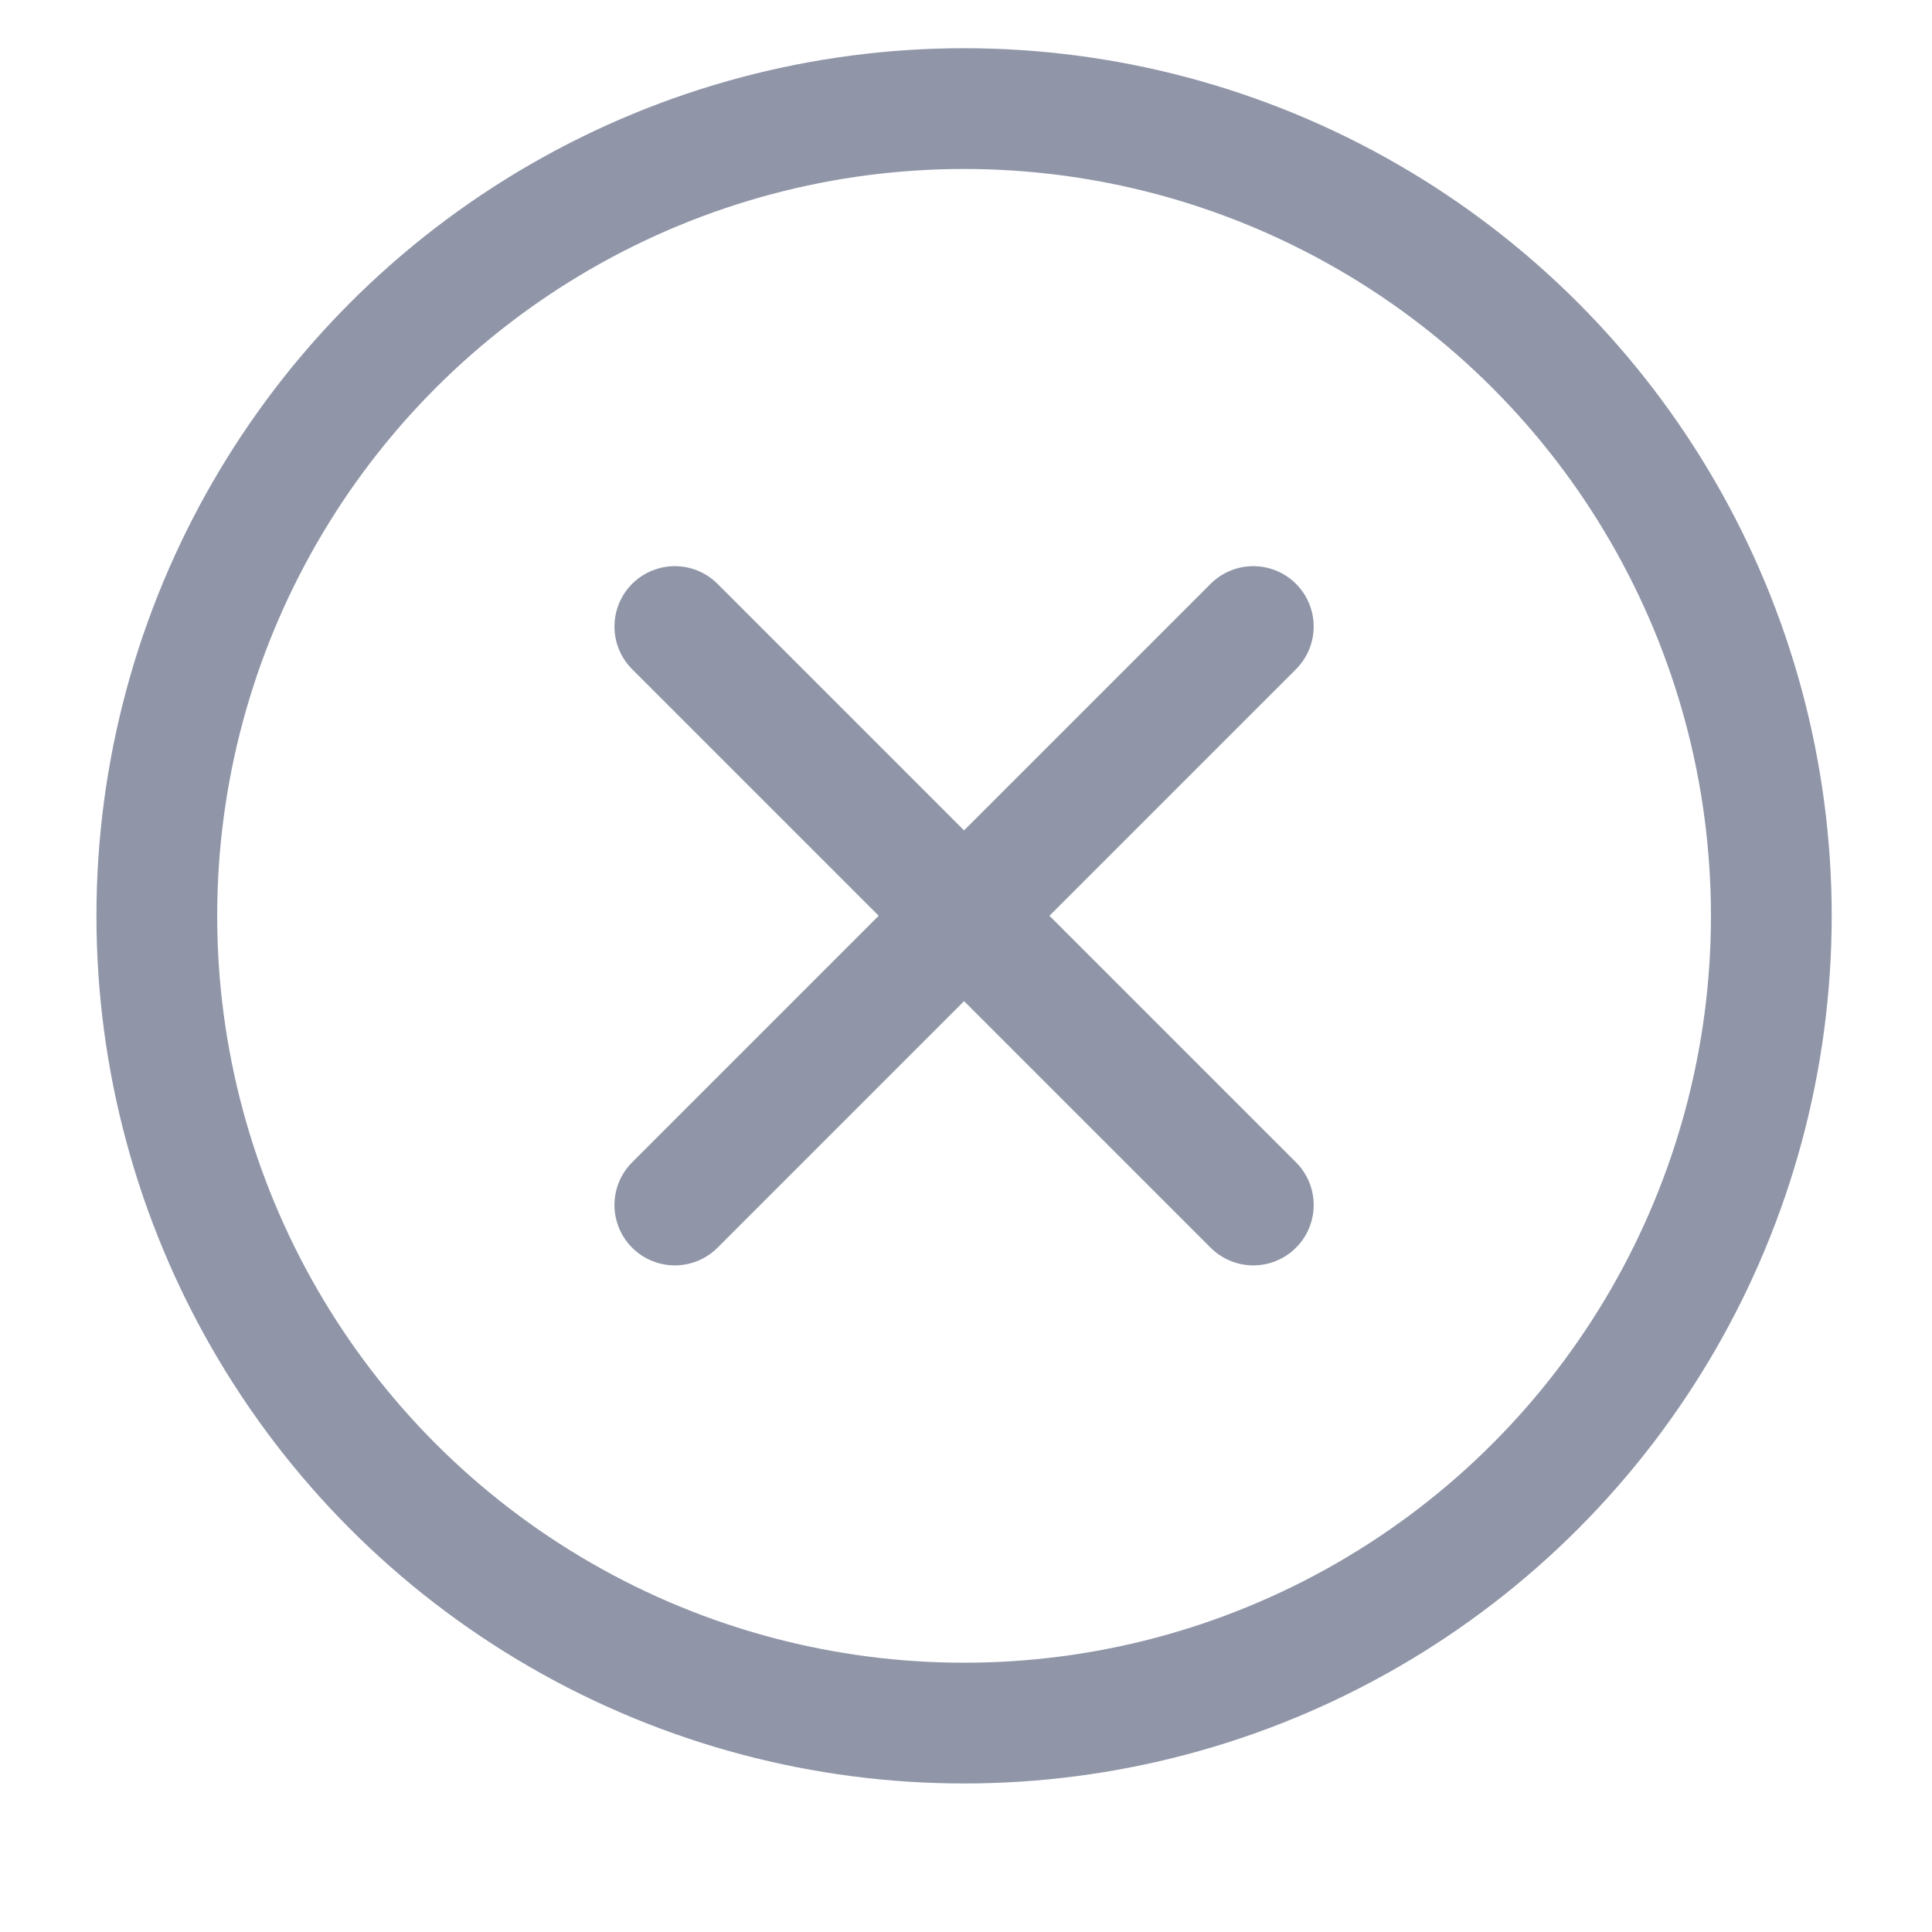<svg width="24" height="24" viewBox="0 0 24 24" fill="none" xmlns="http://www.w3.org/2000/svg">
<circle cx="11.976" cy="11.377" r="10.028" stroke="#9096A8" stroke-width="1.5"/>
<path d="M8.383 14.969L15.569 7.783" stroke="#9096A8" stroke-width="1.5" stroke-linecap="round"/>
<path d="M8.383 7.783L15.569 14.969" stroke="#9096A8" stroke-width="1.5" stroke-linecap="round"/>
</svg>
